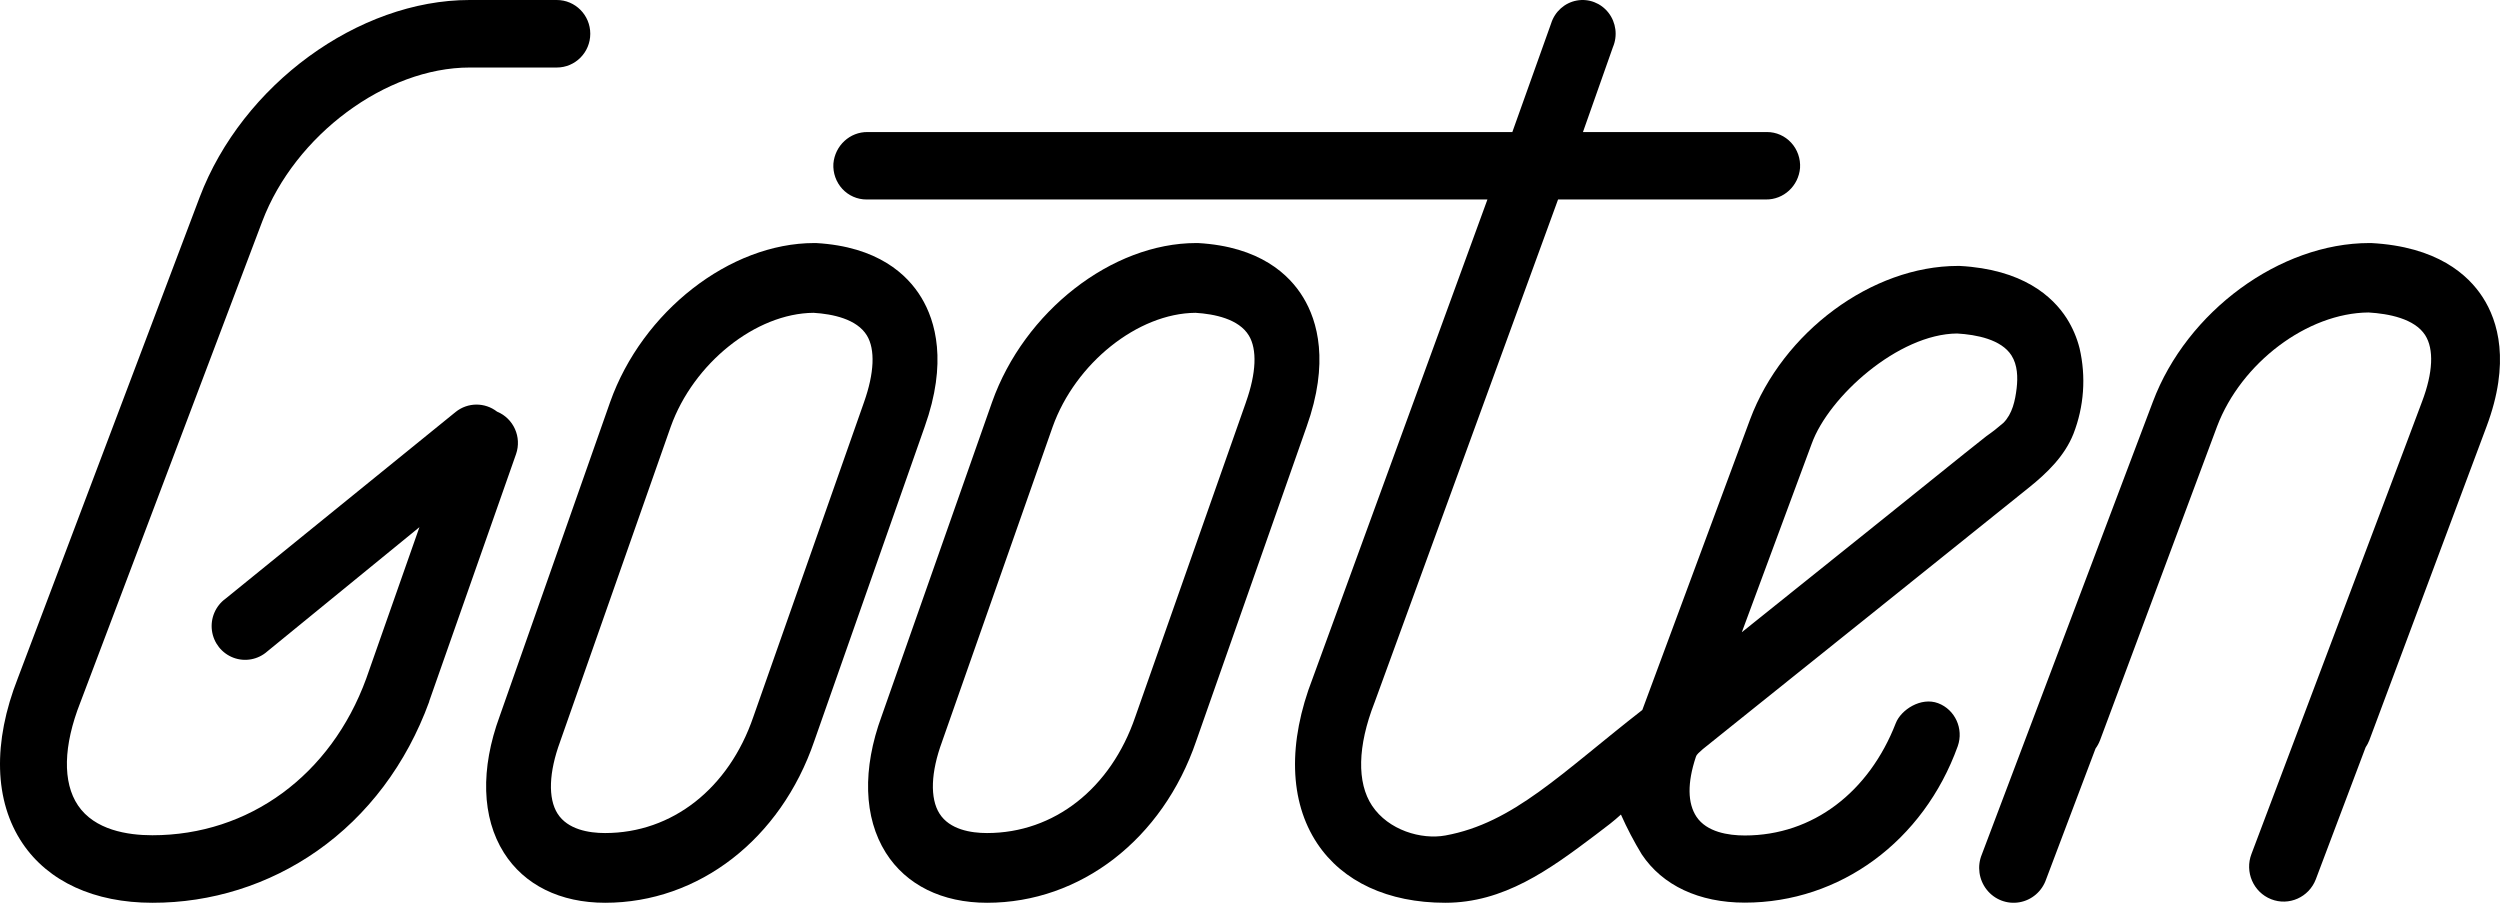 <?xml version="1.0" encoding="UTF-8"?>
<svg width="110px" height="40px" viewBox="0 0 110 40" version="1.1" xmlns="http://www.w3.org/2000/svg" xmlns:xlink="http://www.w3.org/1999/xlink">
    <!-- Generator: Sketch 51.2 (57519) - http://www.bohemiancoding.com/sketch -->
    <title>gooten_logo</title>
    <desc>Created with Sketch.</desc>
    <defs></defs>
    <g id="Page-1" stroke="none" stroke-width="1" fill="none" fill-rule="evenodd">
        <g id="gooten_logo" fill="#000000" fill-rule="nonzero">
            <path d="M21.87,18.112 C21.333,17.694 20.582,17.699 20.051,18.124 L9.926,26.34 C9.484,26.66 9.253,27.2 9.325,27.744 C9.397,28.287 9.76,28.747 10.27,28.939 C10.78,29.131 11.354,29.024 11.762,28.661 L18.455,23.195 L16.114,29.858 C14.561,34.111 10.953,36.751 6.703,36.751 C5.613,36.751 4.162,36.523 3.431,35.437 C2.747,34.421 2.784,32.814 3.534,30.91 L3.543,30.887 L11.54,9.74 C12.977,5.944 16.985,2.971 20.664,2.971 L24.498,2.971 C25.312,2.971 25.972,2.306 25.972,1.486 C25.972,0.665 25.312,0 24.498,0 L20.664,0 C15.766,0 10.659,3.732 8.782,8.686 L0.79,29.826 C-0.329,32.668 -0.257,35.253 0.991,37.106 C2.126,38.792 4.155,39.722 6.703,39.722 C9.293,39.728 11.822,38.933 13.949,37.443 C16.18,35.882 17.887,33.61 18.884,30.875 L18.884,30.858 L22.706,19.98 C22.966,19.232 22.598,18.411 21.87,18.112 Z" id="Shape"></path>
            <path d="M40.537,13.09 C39.927,12.082 38.629,10.848 35.906,10.694 L35.83,10.694 C32.116,10.694 28.259,13.703 26.845,17.694 L21.988,31.507 C21.131,33.836 21.195,35.972 22.172,37.521 C23.068,38.94 24.649,39.722 26.626,39.722 C30.74,39.722 34.353,36.923 35.828,32.607 L40.685,18.779 C41.696,15.946 41.163,14.121 40.537,13.09 Z M38.016,17.699 L33.148,31.538 C32.07,34.693 29.576,36.654 26.623,36.654 C25.909,36.654 24.978,36.5 24.533,35.8 C24.105,35.127 24.151,33.974 24.645,32.635 L24.653,32.61 L29.51,18.782 C30.51,15.981 33.256,13.784 35.796,13.764 C36.632,13.816 37.703,14.033 38.145,14.764 C38.515,15.374 38.47,16.416 38.018,17.693 L38.016,17.699 Z" id="Shape"></path>
            <path d="M57.343,13.09 C56.733,12.082 55.435,10.848 52.712,10.694 L52.636,10.694 C48.922,10.694 45.065,13.703 43.651,17.694 L38.793,31.507 C37.936,33.836 38.001,35.972 38.976,37.521 C39.872,38.94 41.453,39.722 43.431,39.722 C47.545,39.722 51.158,36.923 52.632,32.607 L57.489,18.779 C58.502,15.946 57.969,14.121 57.343,13.09 Z M54.822,17.699 L49.953,31.538 C48.876,34.693 46.382,36.654 43.429,36.654 C42.715,36.654 41.783,36.5 41.339,35.8 C40.911,35.127 40.956,33.974 41.451,32.635 L41.459,32.61 L46.316,18.782 C47.316,15.981 50.062,13.784 52.602,13.764 C53.438,13.816 54.509,14.033 54.95,14.764 C55.32,15.374 55.276,16.416 54.823,17.693 L54.822,17.699 Z" id="Shape"></path>
            <path d="M85.278,30.941 C84.524,30.657 83.643,31.228 83.413,31.822 C82.242,34.839 79.778,36.761 76.772,36.761 C76.045,36.761 75.097,36.613 74.645,35.937 C74.252,35.343 74.236,34.453 74.617,33.307 C74.638,33.243 74.676,33.187 74.725,33.143 C74.808,33.071 74.862,33.011 74.927,32.959 L76.1,32.017 L79.019,29.677 L82.79,26.655 L86.508,23.672 L89.28,21.447 C90.069,20.813 90.843,20.067 91.231,19.09 C91.698,17.891 91.792,16.575 91.5,15.32 C91.383,14.857 91.193,14.416 90.939,14.013 C90.318,13.04 88.996,11.849 86.225,11.701 L86.148,11.701 C82.367,11.701 78.441,14.605 77.002,18.459 L72.262,31.239 C68.686,34.023 66.594,36.215 63.597,36.761 C62.54,36.953 61.092,36.534 60.37,35.45 C59.696,34.435 59.732,32.83 60.472,30.93 L60.482,30.905 L68.555,8.777 L77.701,8.777 C78.479,8.787 79.133,8.184 79.202,7.393 C79.229,6.983 79.088,6.579 78.812,6.279 C78.536,5.979 78.151,5.809 77.748,5.81 L69.65,5.81 L70.968,2.075 C71.182,1.573 71.107,0.991 70.774,0.562 C70.441,0.133 69.903,-0.074 69.375,0.024 C68.847,0.122 68.414,0.508 68.25,1.029 L66.543,5.81 L38.177,5.81 C37.395,5.799 36.737,6.406 36.669,7.202 C36.645,7.611 36.787,8.012 37.062,8.311 C37.338,8.609 37.722,8.778 38.124,8.777 L65.447,8.777 L57.759,29.841 C56.657,32.679 56.727,35.26 57.957,37.11 C59.076,38.794 61.077,39.722 63.59,39.722 C66.163,39.722 68.155,38.283 70.21,36.73 C70.763,36.313 70.994,36.137 71.321,35.84 C71.589,36.443 71.895,37.028 72.237,37.591 C73.149,38.961 74.758,39.716 76.771,39.716 C80.958,39.716 84.636,37.014 86.141,32.832 C86.41,32.067 86.025,31.224 85.278,30.941 Z M79.717,19.518 C80.465,17.45 83.529,14.693 86.114,14.674 C86.965,14.724 88.056,14.933 88.505,15.639 C88.774,16.061 88.788,16.602 88.732,17.086 C88.668,17.621 88.547,18.206 88.15,18.606 C87.913,18.813 87.665,19.007 87.407,19.186 L86.426,19.965 L82.735,22.932 L78.955,25.962 L76.75,27.73 L76.64,27.819 L79.717,19.518 Z" id="Shape"></path>
            <path d="M109.244,13.087 C108.597,12.08 107.22,10.848 104.333,10.694 L104.252,10.694 C100.323,10.694 96.224,13.694 94.727,17.677 L87.2,37.598 C86.987,38.115 87.07,38.707 87.414,39.144 C87.758,39.582 88.31,39.795 88.854,39.7 C89.398,39.606 89.848,39.219 90.029,38.691 L92.203,32.937 C92.286,32.824 92.352,32.701 92.402,32.57 L97.552,18.761 C98.613,15.964 101.524,13.769 104.217,13.749 C105.104,13.802 106.24,14.018 106.708,14.748 C107.1,15.362 107.053,16.396 106.573,17.664 L105.882,19.505 L99.065,37.574 C98.761,38.365 99.148,39.257 99.929,39.565 C100.71,39.874 101.591,39.482 101.895,38.691 L104.086,32.885 C104.151,32.789 104.205,32.686 104.248,32.578 L108.691,20.685 L108.712,20.63 L109.403,18.781 C110.472,15.939 109.907,14.116 109.244,13.087 Z" id="Shape"></path>
        </g>
    </g>
</svg>